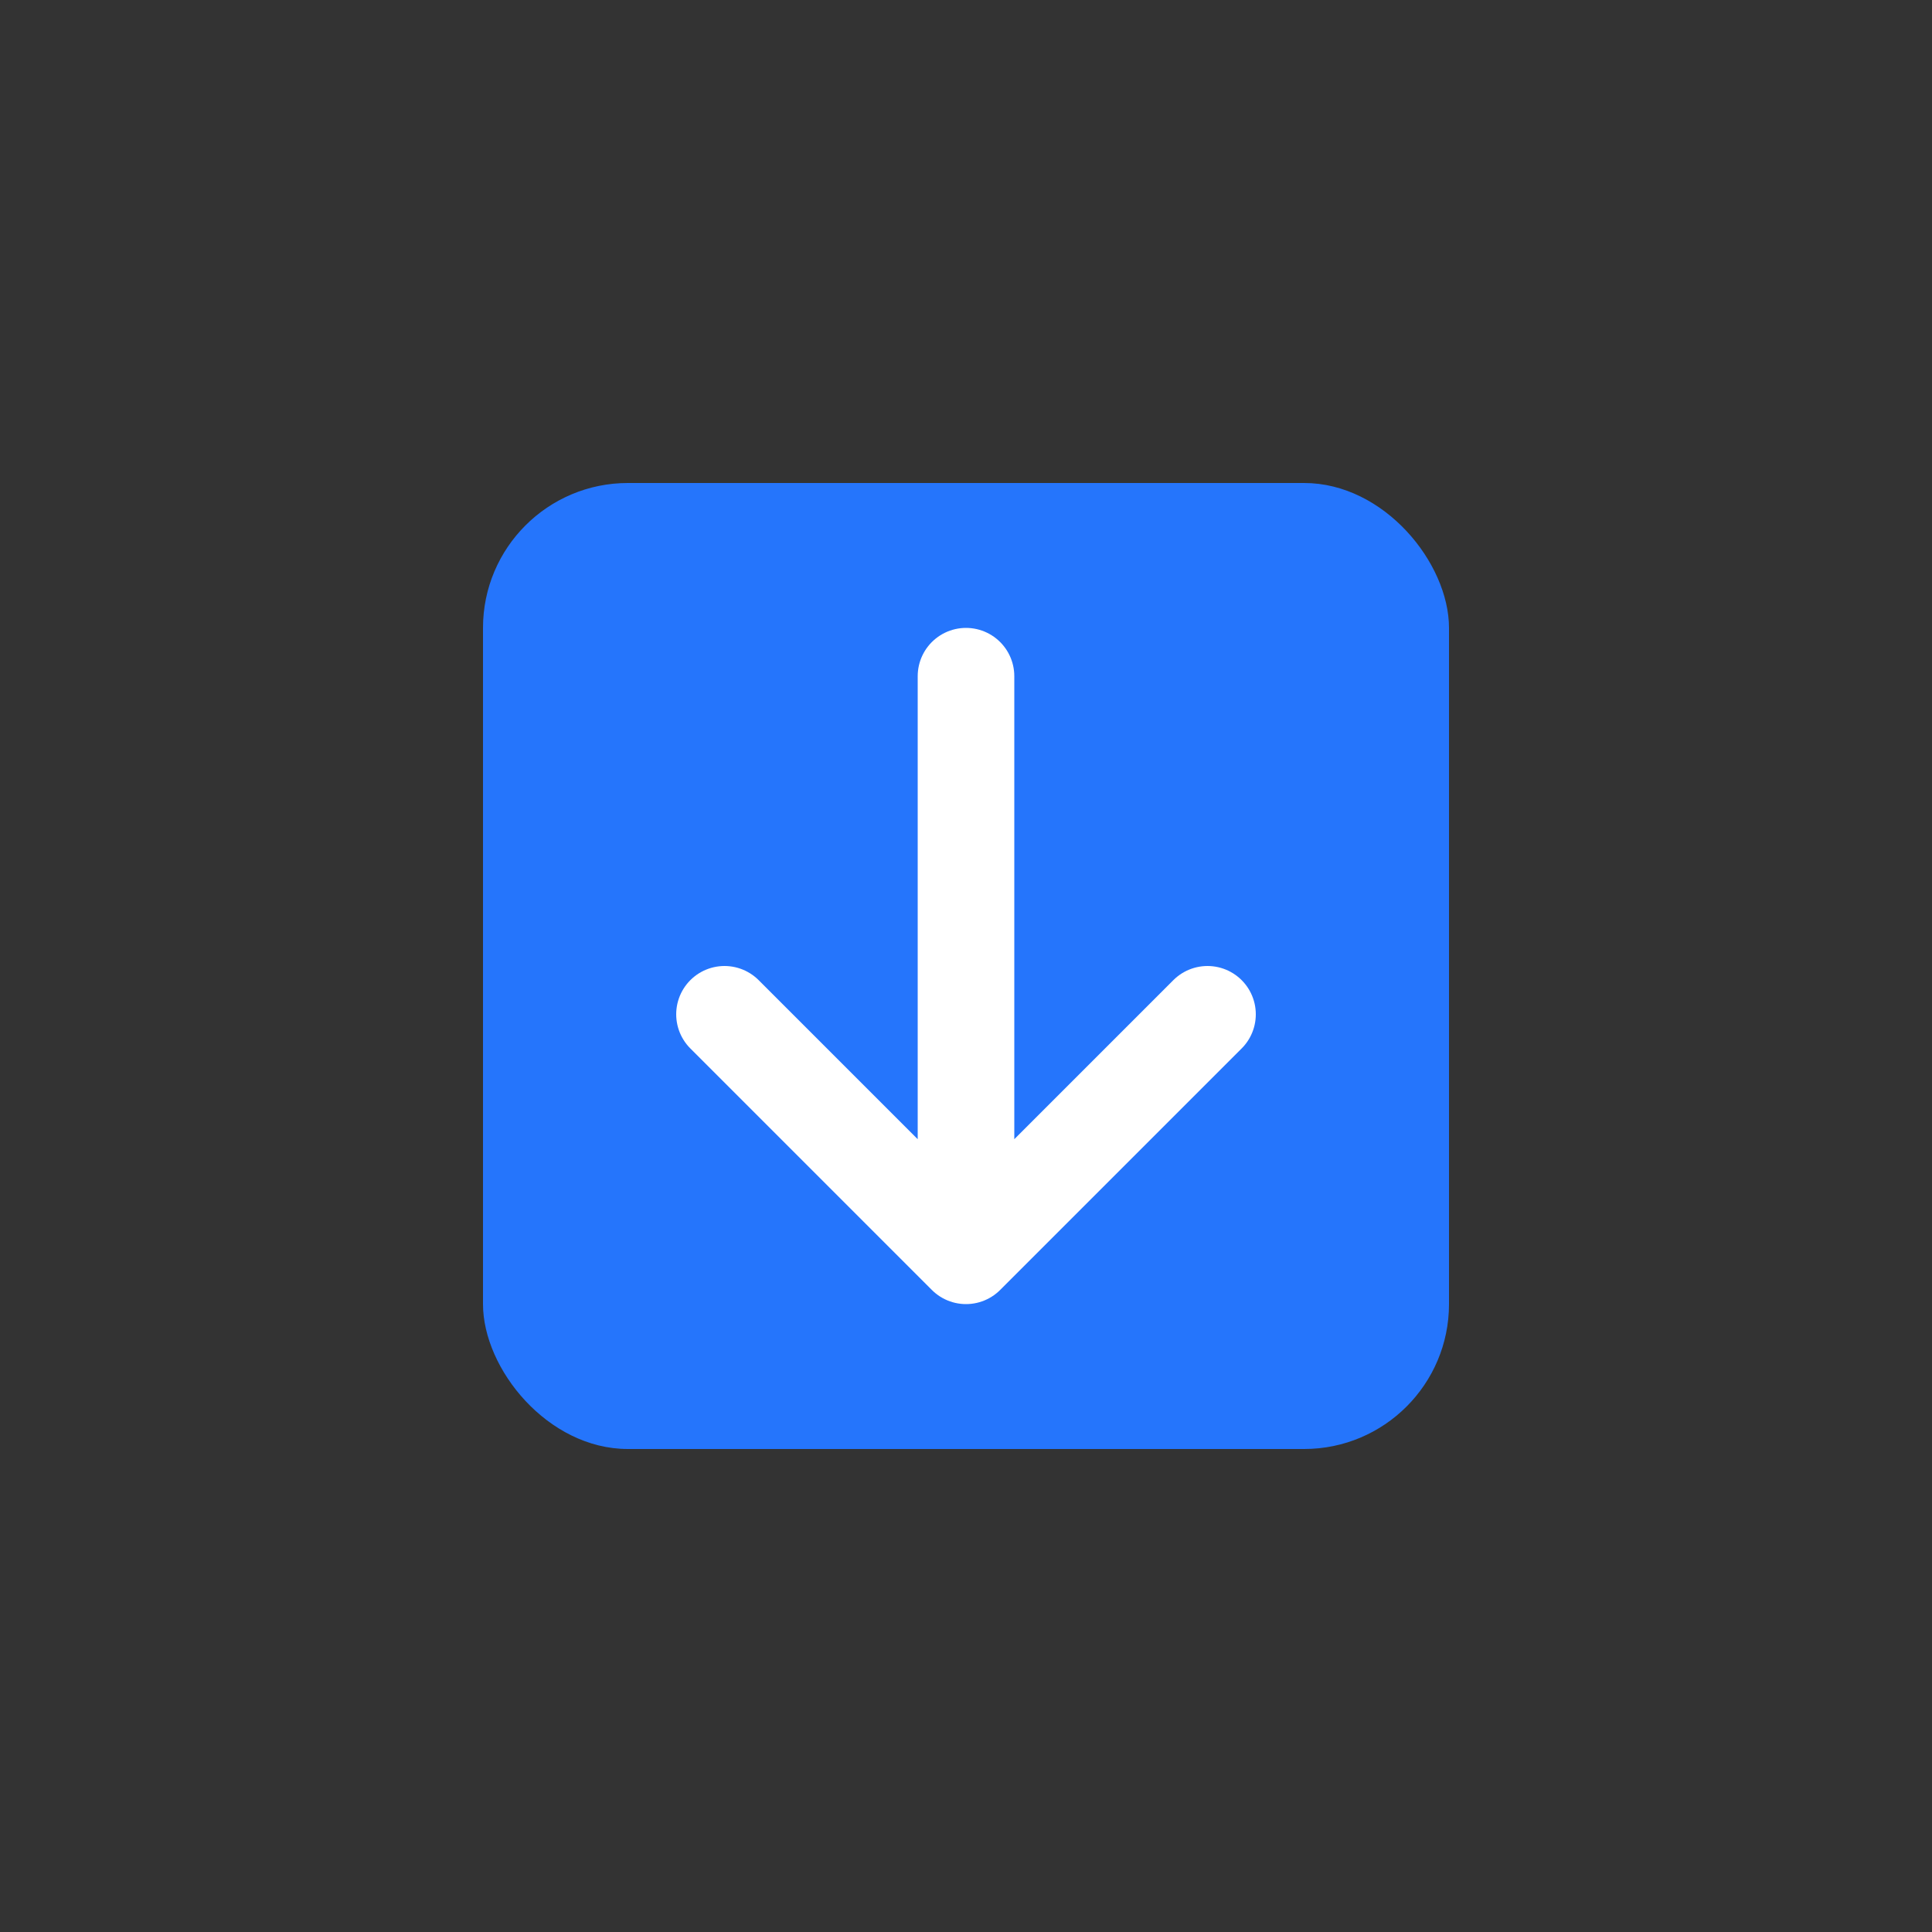 <svg width="40" height="40" fill="none" xmlns="http://www.w3.org/2000/svg">
  <rect width="100%" height="100%" fill="#333333" stroke="none"/>
  <rect x="10" y="10" width="20" height="20" rx="3" fill="#2575fc"/>
  <path d="M20 14v12M20 26l-5-5M20 26l5-5" stroke="#fff" stroke-width="2" stroke-linecap="round"/>
</svg>